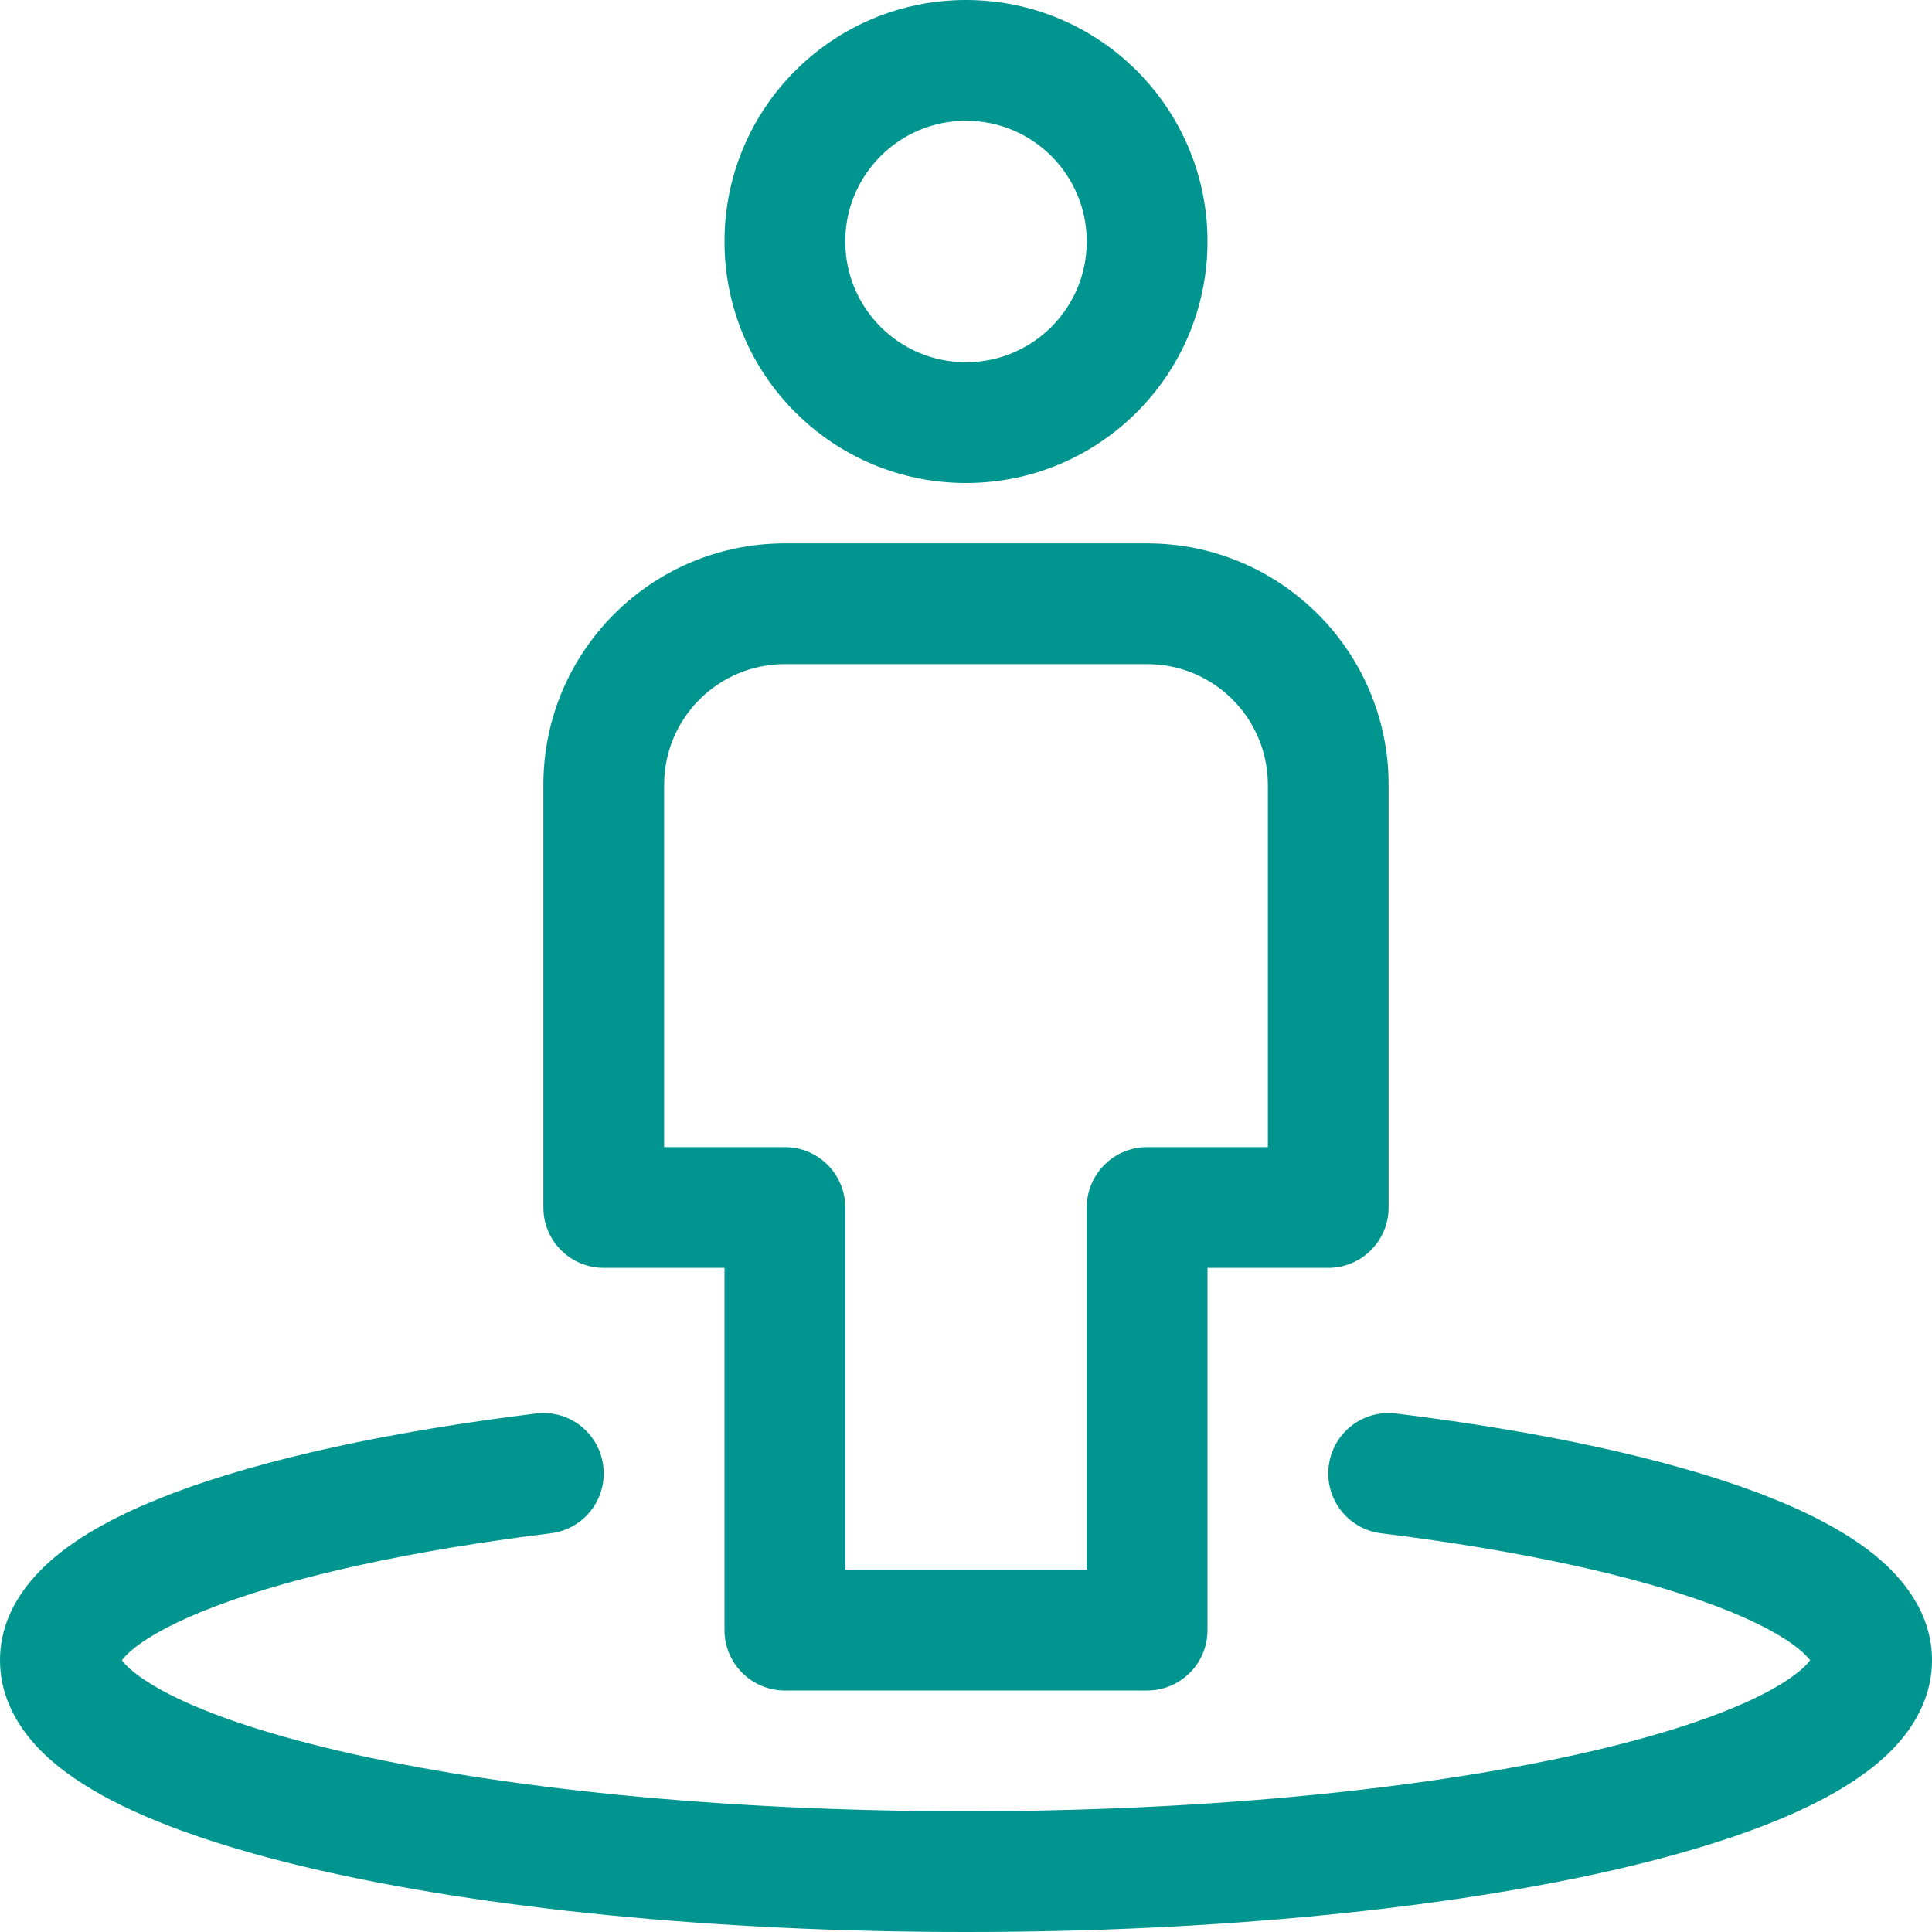<svg id="Layer_1" data-name="Layer 1" xmlns="http://www.w3.org/2000/svg" viewBox="0 0 32 32">
<path fill-rule="evenodd" clip-rule="evenodd" d="M12 4C12 1.791 13.791 0 16 0C18.209 0 20 1.791 20 4C20 6.209 18.209 8 16 8C13.791 8 12 6.209 12 4ZM16 2C14.895 2 14 2.895 14 4C14 5.105 14.895 6 16 6C17.105 6 18 5.105 18 4C18 2.895 17.105 2 16 2Z" fill="#00968F"/>
<path fill-rule="evenodd" clip-rule="evenodd" d="M9 13C9 10.791 10.791 9 13 9H19C21.209 9 23 10.791 23 13V20C23 20.552 22.552 21 22 21H20V27C20 27.552 19.552 28 19 28H13C12.448 28 12 27.552 12 27V21H10C9.448 21 9 20.552 9 20V13ZM13 11C11.895 11 11 11.895 11 13V19H13C13.552 19 14 19.448 14 20V26H18V20C18 19.448 18.448 19 19 19H21V13C21 11.895 20.105 11 19 11H13Z" fill="#00968F"/>
<path fill-rule="evenodd" clip-rule="evenodd" d="M9.122 25.396C9.671 25.329 10.06 24.83 9.992 24.282C9.925 23.733 9.426 23.344 8.878 23.412C6.46 23.71 4.372 24.161 2.861 24.733C2.111 25.018 1.446 25.353 0.95 25.756C0.466 26.15 0 26.73 0 27.5C0 28.051 0.244 28.512 0.553 28.865C0.856 29.211 1.259 29.497 1.696 29.738C2.57 30.221 3.77 30.623 5.166 30.949C7.975 31.604 11.805 32 16 32C20.195 32 24.025 31.604 26.834 30.949C28.23 30.623 29.43 30.221 30.304 29.738C30.741 29.497 31.144 29.211 31.447 28.865C31.756 28.512 32 28.051 32 27.5C32 26.73 31.534 26.15 31.05 25.756C30.554 25.353 29.889 25.018 29.139 24.733C27.628 24.161 25.54 23.71 23.122 23.412C22.574 23.344 22.075 23.733 22.008 24.282C21.94 24.83 22.329 25.329 22.878 25.396C25.218 25.685 27.13 26.111 28.43 26.604C29.085 26.852 29.528 27.096 29.788 27.308C29.898 27.397 29.953 27.461 29.981 27.5C29.972 27.512 29.959 27.528 29.943 27.546C29.847 27.656 29.66 27.809 29.338 27.987C28.695 28.342 27.697 28.694 26.379 29.001C23.759 29.612 20.089 30 16 30C11.911 30 8.241 29.612 5.621 29.001C4.303 28.694 3.305 28.342 2.662 27.987C2.34 27.809 2.153 27.656 2.057 27.546C2.041 27.528 2.028 27.512 2.019 27.5C2.047 27.461 2.102 27.397 2.211 27.308C2.472 27.096 2.915 26.852 3.57 26.604C4.87 26.111 6.782 25.685 9.122 25.396ZM1.994 27.544C1.994 27.544 1.995 27.542 1.996 27.539C1.995 27.541 1.995 27.542 1.995 27.543C1.994 27.543 1.994 27.544 1.994 27.544Z" fill="#00968F"/>
</svg>
